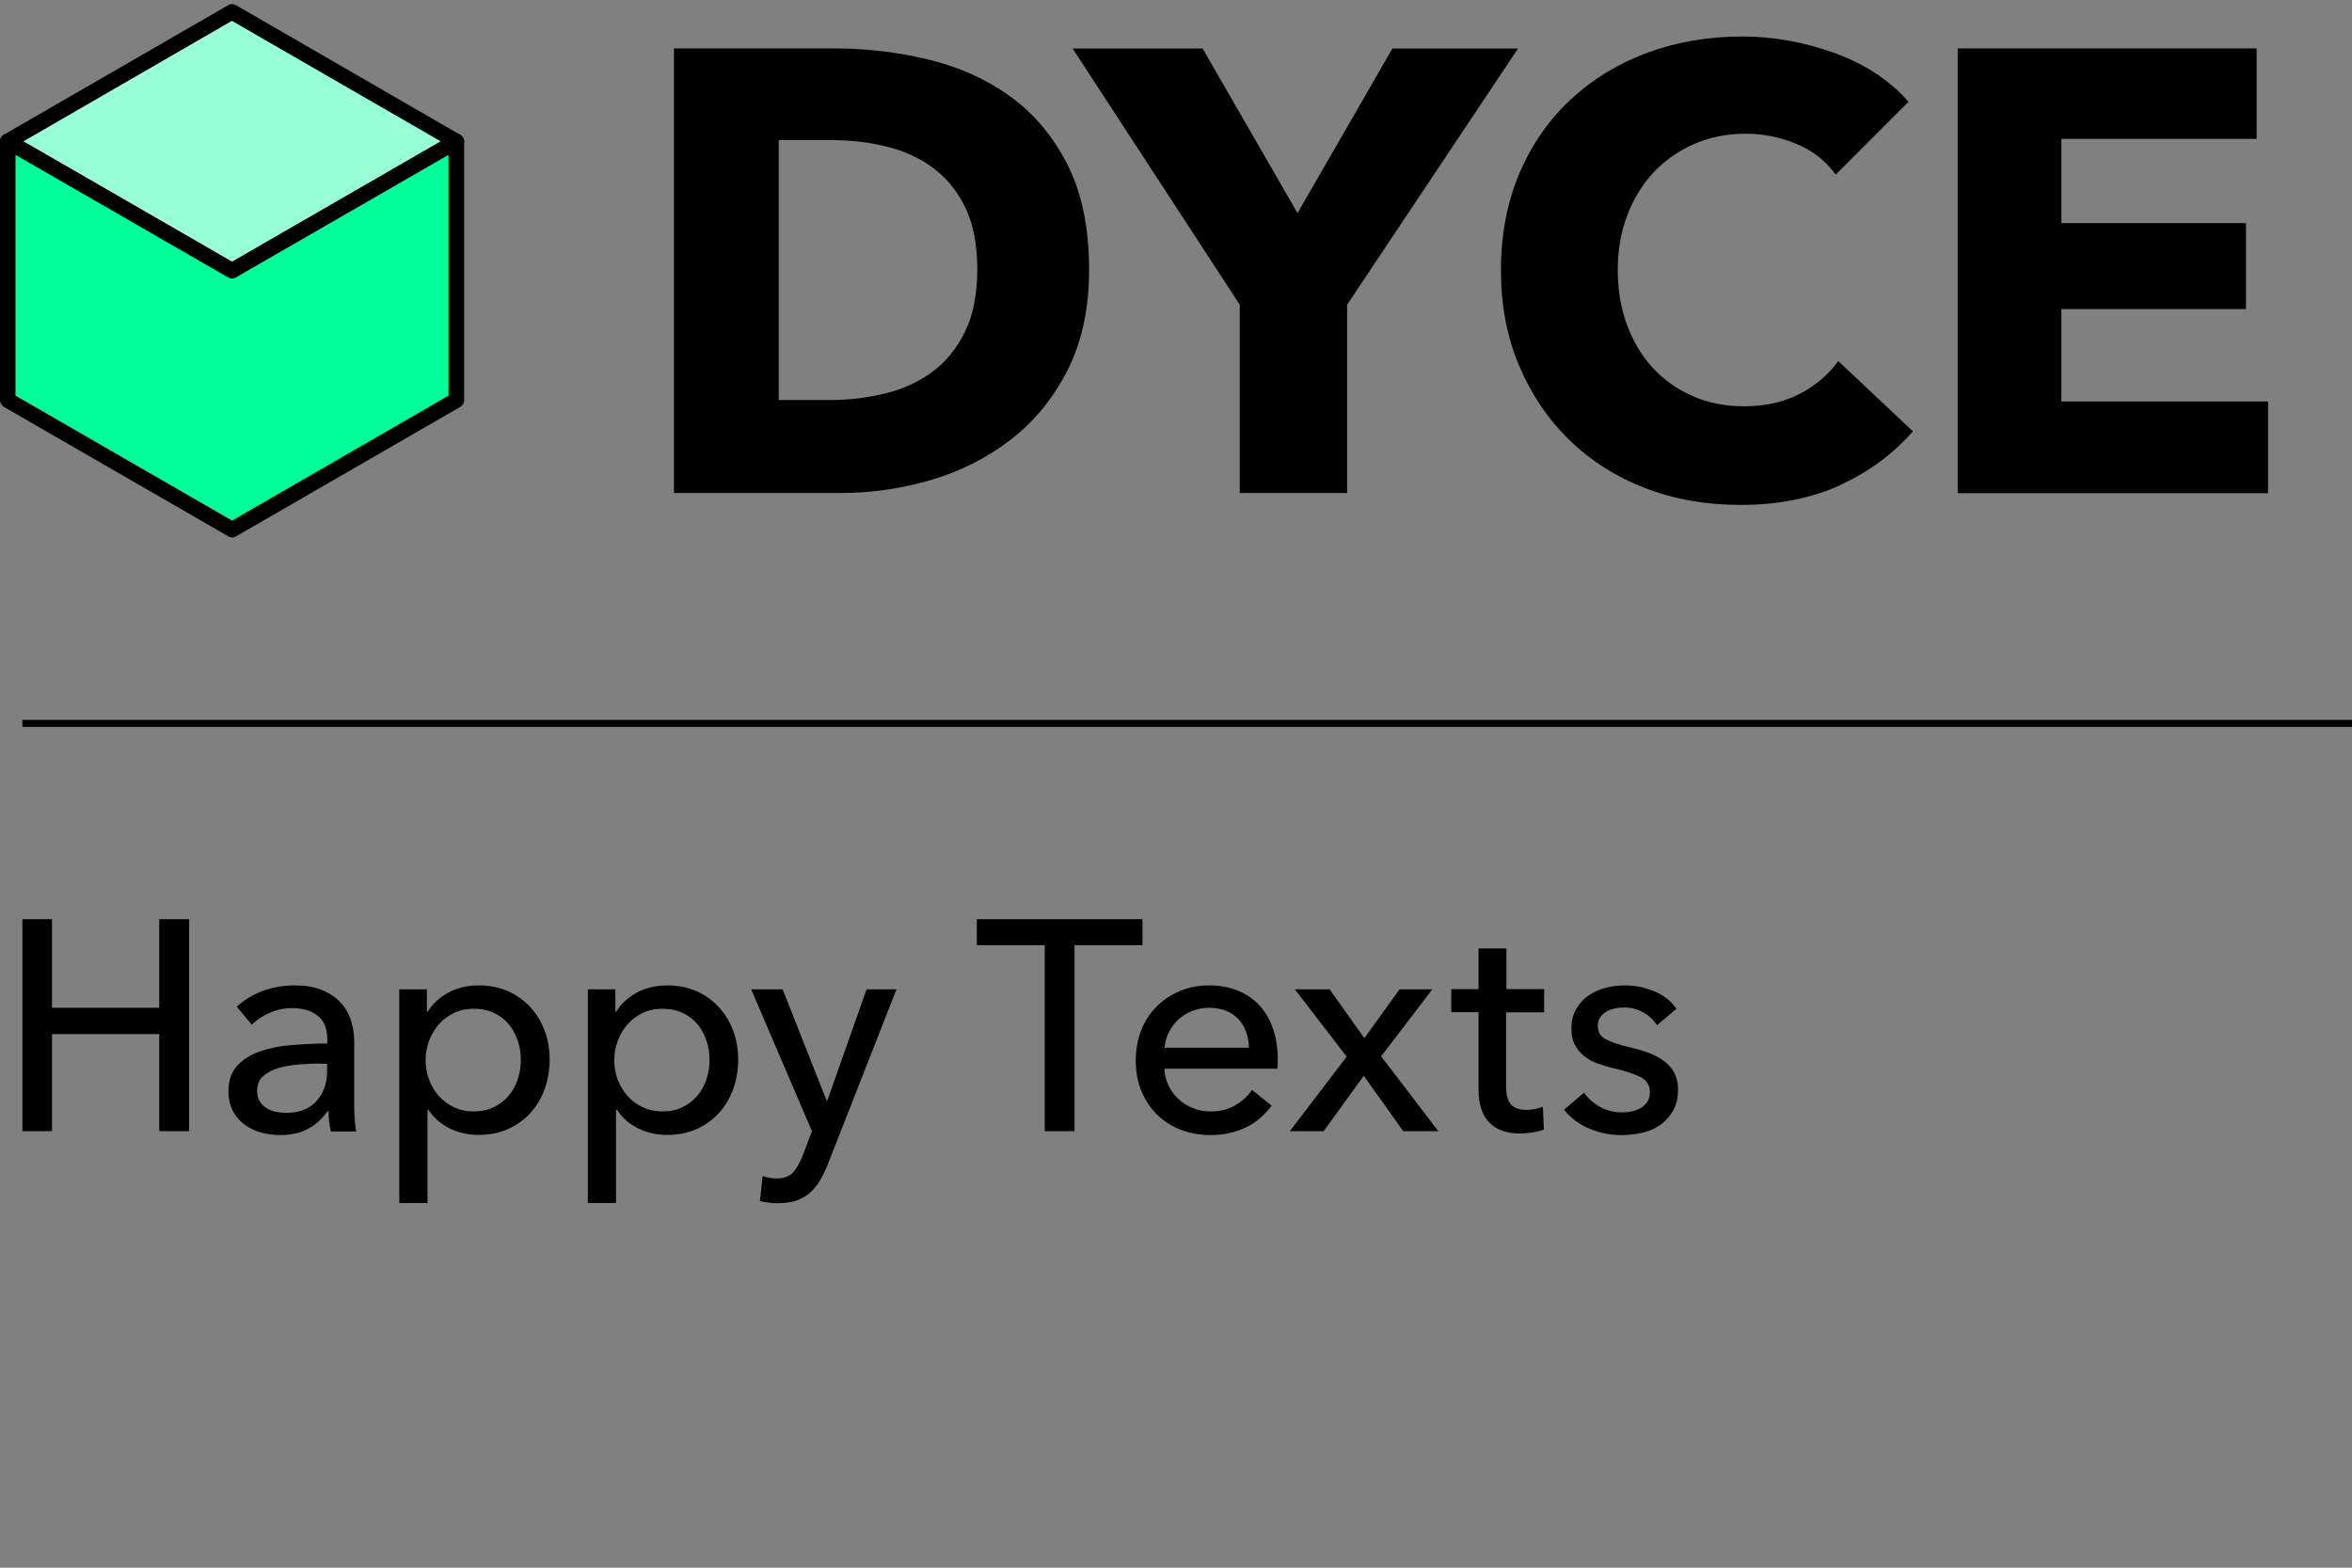 <?xml version="1.0" encoding="UTF-8"?>
<svg xmlns="http://www.w3.org/2000/svg" xmlns:xlink="http://www.w3.org/1999/xlink" width="1200" zoomAndPan="magnify" viewBox="0 0 900 600" height="800" preserveAspectRatio="xMidYMid meet" version="1.0">
  <rect x="0" y="0" width="900" height="600" fill="#808080" stroke="none"/>
  <path fill="#98ffd6" d="M 2.996 54.117 L 88.742 103.609 L 174.547 54.117 L 88.742 4.504 Z M 2.996 54.117 " fill-opacity="1" fill-rule="nonzero"></path>
  <path fill="#000000" d="M 88.742 106.547 C 88.262 106.547 87.723 106.426 87.242 106.125 L 1.496 56.691 C 0.598 56.152 0 55.195 0 54.117 C 0 53.039 0.539 52.078 1.496 51.539 L 87.305 1.984 C 88.203 1.445 89.34 1.445 90.301 1.984 L 176.105 51.598 C 177.004 52.137 177.602 53.098 177.602 54.176 C 177.602 55.254 177.062 56.215 176.105 56.754 L 90.301 106.246 C 89.82 106.484 89.34 106.664 88.801 106.664 Z M 8.93 54.117 L 88.801 100.195 L 168.676 54.117 L 88.742 7.977 Z M 8.93 54.117 " fill-opacity="1" fill-rule="nonzero"></path>
  <path fill="#9bf6e3" d="M 174.547 153.164 L 174.547 54.117 L 88.801 103.609 L 2.938 54.117 L 2.938 153.164 L 88.801 202.719 Z M 174.547 153.164 " fill-opacity="1" fill-rule="nonzero"></path>
  <path fill="#00ff99" d="M 174.547 153.164 L 174.547 54.117 L 88.801 103.609 L 2.938 54.117 L 2.938 153.164 L 88.801 202.719 Z M 174.547 153.164 " fill-opacity="1" fill-rule="nonzero"></path>
  <path fill="#000000" d="M 88.801 205.652 C 88.262 205.652 87.781 205.535 87.305 205.234 L 1.496 155.742 C 0.598 155.199 0 154.242 0 153.164 L 0 54.117 C 0 53.039 0.539 52.078 1.496 51.539 C 2.398 51 3.535 51 4.492 51.539 L 88.801 100.195 L 173.109 51.539 C 174.008 51 175.145 51 176.105 51.539 C 177.004 52.078 177.602 53.039 177.602 54.117 L 177.602 153.164 C 177.602 154.242 177.062 155.199 176.105 155.742 L 90.301 205.293 C 89.82 205.535 89.34 205.715 88.801 205.715 Z M 5.934 151.426 L 88.801 199.242 L 171.609 151.426 L 171.609 59.27 L 90.238 106.188 C 89.34 106.727 88.203 106.727 87.305 106.188 L 5.934 59.27 Z M 5.934 151.426 " fill-opacity="1" fill-rule="nonzero"></path>
  <path fill="#000000" d="M 8.57 351.801 L 19.895 351.801 L 19.895 385.715 L 60.938 385.715 L 60.938 351.801 L 72.383 351.801 L 72.383 432.93 L 60.938 432.93 L 60.938 395.781 L 19.895 395.781 L 19.895 432.93 L 8.57 432.93 Z M 8.57 351.801 " fill-opacity="1" fill-rule="nonzero"></path>
  <path fill="#000000" d="M 125.234 397.758 C 125.234 393.684 124.035 390.688 121.578 388.77 C 119.121 386.793 115.887 385.832 111.812 385.832 C 108.754 385.832 105.879 386.434 103.184 387.633 C 100.484 388.828 98.211 390.328 96.352 392.184 L 90.598 385.293 C 93.297 382.777 96.531 380.801 100.426 379.301 C 104.262 377.863 108.395 377.145 112.828 377.145 C 116.723 377.145 120.078 377.684 122.957 378.824 C 125.832 379.961 128.168 381.461 130.027 383.375 C 131.883 385.293 133.262 387.512 134.16 390.148 C 135.059 392.723 135.539 395.539 135.539 398.535 L 135.539 422.266 C 135.539 424.121 135.539 426.039 135.719 428.078 C 135.84 430.113 136.02 431.793 136.379 433.051 L 126.609 433.051 C 126.012 430.473 125.711 427.836 125.711 425.262 L 125.352 425.262 C 123.375 428.137 120.859 430.414 117.863 432.031 C 114.867 433.648 111.273 434.43 107.137 434.43 C 104.98 434.43 102.762 434.129 100.426 433.59 C 98.09 432.992 95.992 432.094 94.074 430.773 C 92.156 429.457 90.598 427.777 89.34 425.621 C 88.082 423.465 87.422 420.828 87.422 417.711 C 87.422 413.578 88.504 410.34 90.719 407.945 C 92.938 405.547 95.812 403.691 99.406 402.43 C 103.004 401.172 107.016 400.336 111.57 399.977 C 116.066 399.617 120.621 399.375 125.234 399.375 Z M 122.598 407.047 C 119.898 407.047 117.145 407.164 114.27 407.406 C 111.391 407.645 108.816 408.125 106.477 408.781 C 104.141 409.504 102.223 410.52 100.664 411.898 C 99.168 413.277 98.391 415.133 98.391 417.41 C 98.391 419.027 98.688 420.348 99.348 421.426 C 100.008 422.504 100.844 423.402 101.926 424.062 C 103.004 424.723 104.199 425.199 105.461 425.5 C 106.777 425.742 108.098 425.922 109.473 425.922 C 114.508 425.922 118.402 424.422 121.098 421.426 C 123.797 418.43 125.172 414.594 125.172 410.043 L 125.172 407.164 L 122.535 407.164 Z M 122.598 407.047 " fill-opacity="1" fill-rule="nonzero"></path>
  <path fill="#000000" d="M 163.582 460.434 L 152.797 460.434 L 152.797 378.645 L 163.344 378.645 L 163.344 387.152 L 163.703 387.152 C 165.438 384.277 168.016 381.879 171.43 379.961 C 174.848 378.105 178.742 377.145 183.234 377.145 C 187.25 377.145 190.965 377.863 194.262 379.301 C 197.555 380.742 200.434 382.777 202.828 385.355 C 205.227 387.93 207.082 390.988 208.402 394.461 C 209.719 397.938 210.32 401.652 210.32 405.605 C 210.32 409.562 209.66 413.336 208.402 416.871 C 207.082 420.406 205.285 423.465 202.891 426.039 C 200.551 428.617 197.676 430.652 194.32 432.152 C 190.965 433.648 187.191 434.367 182.996 434.367 C 179.102 434.367 175.445 433.531 172.031 431.852 C 168.613 430.176 165.918 427.777 163.941 424.723 L 163.582 424.723 Z M 199.293 405.668 C 199.293 403.152 198.934 400.695 198.156 398.355 C 197.375 396.02 196.238 393.863 194.742 392.066 C 193.184 390.207 191.324 388.77 189.047 387.691 C 186.77 386.613 184.195 386.074 181.199 386.074 C 178.441 386.074 175.926 386.613 173.707 387.691 C 171.492 388.77 169.516 390.207 167.895 392.066 C 166.277 393.922 165.078 396.02 164.18 398.355 C 163.281 400.754 162.863 403.211 162.863 405.785 C 162.863 408.363 163.281 410.879 164.18 413.219 C 165.078 415.555 166.277 417.652 167.895 419.449 C 169.516 421.246 171.43 422.684 173.707 423.762 C 175.984 424.84 178.441 425.379 181.199 425.379 C 184.195 425.379 186.77 424.84 189.047 423.703 C 191.324 422.566 193.184 421.125 194.742 419.27 C 196.238 417.41 197.438 415.312 198.156 412.977 C 198.934 410.582 199.293 408.184 199.293 405.668 Z M 199.293 405.668 " fill-opacity="1" fill-rule="nonzero"></path>
  <path fill="#000000" d="M 235.727 460.434 L 224.941 460.434 L 224.941 378.645 L 235.484 378.645 L 235.484 387.152 L 235.844 387.152 C 237.582 384.277 240.16 381.879 243.574 379.961 C 246.992 378.105 250.887 377.145 255.379 377.145 C 259.395 377.145 263.109 377.863 266.406 379.301 C 269.699 380.742 272.578 382.777 274.973 385.355 C 277.371 387.93 279.227 390.988 280.547 394.461 C 281.863 397.938 282.465 401.652 282.465 405.605 C 282.465 409.562 281.805 413.336 280.547 416.871 C 279.227 420.406 277.43 423.465 275.035 426.039 C 272.695 428.617 269.82 430.652 266.465 432.152 C 263.109 433.648 259.336 434.367 255.141 434.367 C 251.246 434.367 247.59 433.531 244.176 431.852 C 240.758 430.176 238.062 427.777 236.086 424.723 L 235.727 424.723 Z M 271.496 405.668 C 271.496 403.152 271.137 400.695 270.359 398.355 C 269.582 396.02 268.441 393.863 266.945 392.066 C 265.387 390.207 263.527 388.77 261.25 387.691 C 258.977 386.613 256.398 386.074 253.402 386.074 C 250.645 386.074 248.129 386.613 245.914 387.691 C 243.695 388.77 241.719 390.207 240.102 392.066 C 238.48 393.922 237.285 396.02 236.387 398.355 C 235.484 400.754 235.066 403.211 235.066 405.785 C 235.066 408.363 235.484 410.879 236.387 413.219 C 237.285 415.555 238.48 417.652 240.102 419.449 C 241.719 421.246 243.637 422.684 245.914 423.762 C 248.188 424.84 250.645 425.379 253.402 425.379 C 256.398 425.379 258.977 424.84 261.25 423.703 C 263.527 422.566 265.387 421.125 266.945 419.27 C 268.441 417.41 269.641 415.312 270.359 412.977 C 271.137 410.582 271.496 408.184 271.496 405.668 Z M 271.496 405.668 " fill-opacity="1" fill-rule="nonzero"></path>
  <path fill="#000000" d="M 316.316 421.246 L 316.559 421.246 L 331.598 378.645 L 343.043 378.645 L 316.68 445.812 C 315.777 448.09 314.762 450.129 313.684 451.926 C 312.602 453.723 311.344 455.223 309.906 456.539 C 308.469 457.797 306.73 458.758 304.812 459.477 C 302.836 460.133 300.559 460.492 297.863 460.492 C 296.723 460.492 295.527 460.492 294.387 460.312 C 293.188 460.195 291.992 460.016 290.793 459.656 L 291.812 450.129 C 293.668 450.727 295.465 451.027 297.203 451.027 C 300.02 451.027 302.117 450.246 303.496 448.691 C 304.875 447.133 306.133 444.914 307.27 441.98 L 310.688 432.93 L 287.438 378.645 L 299.48 378.645 Z M 316.316 421.246 " fill-opacity="1" fill-rule="nonzero"></path>
  <path fill="#000000" d="M 411.113 432.93 L 399.785 432.93 L 399.785 361.746 L 373.781 361.746 L 373.781 351.801 L 437.176 351.801 L 437.176 361.746 L 411.172 361.746 L 411.172 432.93 Z M 411.113 432.93 " fill-opacity="1" fill-rule="nonzero"></path>
  <path fill="#000000" d="M 488.887 405.309 L 488.887 407.164 C 488.887 407.766 488.887 408.363 488.77 409.023 L 445.566 409.023 C 445.625 411.301 446.164 413.457 447.125 415.434 C 448.082 417.473 449.34 419.211 450.957 420.648 C 452.578 422.145 454.434 423.285 456.531 424.121 C 458.629 424.961 460.844 425.379 463.242 425.379 C 466.898 425.379 470.074 424.602 472.77 422.984 C 475.465 421.367 477.562 419.449 479.062 417.113 L 486.609 423.164 C 483.734 427 480.32 429.875 476.363 431.672 C 472.41 433.469 468.035 434.43 463.242 434.43 C 459.109 434.43 455.273 433.711 451.797 432.391 C 448.262 431.012 445.266 429.098 442.75 426.578 C 440.234 424.121 438.254 421.125 436.758 417.59 C 435.32 414.055 434.602 410.16 434.602 405.906 C 434.602 401.652 435.32 397.816 436.699 394.281 C 438.074 390.746 440.113 387.691 442.629 385.176 C 445.145 382.656 448.141 380.68 451.617 379.242 C 455.035 377.805 458.75 377.145 462.762 377.145 C 466.777 377.145 470.371 377.805 473.609 379.121 C 476.844 380.441 479.602 382.297 481.879 384.754 C 484.156 387.211 485.891 390.148 487.09 393.625 C 488.289 397.098 488.949 400.992 488.949 405.367 Z M 477.922 400.992 C 477.863 398.836 477.504 396.859 476.844 395 C 476.184 393.145 475.227 391.527 473.969 390.148 C 472.711 388.77 471.152 387.691 469.293 386.914 C 467.438 386.133 465.219 385.715 462.703 385.715 C 460.426 385.715 458.27 386.133 456.23 386.914 C 454.195 387.691 452.457 388.828 450.957 390.148 C 449.461 391.527 448.262 393.145 447.305 395 C 446.344 396.859 445.805 398.895 445.625 400.992 Z M 477.922 400.992 " fill-opacity="1" fill-rule="nonzero"></path>
  <path fill="#000000" d="M 515.312 404.41 L 495.48 378.645 L 508.781 378.645 L 522.082 397.34 L 535.508 378.645 L 548.09 378.645 L 528.496 404.289 L 550.367 432.93 L 536.945 432.93 L 521.844 411.719 L 506.504 432.93 L 493.562 432.93 Z M 515.312 404.41 " fill-opacity="1" fill-rule="nonzero"></path>
  <path fill="#000000" d="M 590.754 387.453 L 576.312 387.453 L 576.312 415.672 C 576.312 418.969 576.91 421.305 578.168 422.684 C 579.426 424.062 581.344 424.781 584.043 424.781 C 585.059 424.781 586.078 424.66 587.277 424.48 C 588.414 424.242 589.434 423.941 590.395 423.523 L 590.754 432.332 C 589.434 432.812 587.996 433.172 586.438 433.41 C 584.879 433.648 583.262 433.828 581.586 433.828 C 576.492 433.828 572.535 432.391 569.84 429.574 C 567.145 426.758 565.766 422.504 565.766 416.871 L 565.766 387.391 L 555.34 387.391 L 555.34 378.582 L 565.766 378.582 L 565.766 363.004 L 576.43 363.004 L 576.43 378.582 L 590.871 378.582 L 590.871 387.391 Z M 590.754 387.453 " fill-opacity="1" fill-rule="nonzero"></path>
  <path fill="#000000" d="M 634.016 392.363 C 632.816 390.387 631.078 388.77 628.863 387.512 C 626.645 386.254 624.188 385.594 621.43 385.594 C 620.234 385.594 618.977 385.715 617.777 386.012 C 616.578 386.254 615.438 386.672 614.539 387.273 C 613.582 387.871 612.805 388.59 612.262 389.43 C 611.664 390.328 611.426 391.406 611.426 392.723 C 611.426 395 612.445 396.738 614.539 397.816 C 616.578 398.895 619.695 399.914 623.828 400.875 C 626.406 401.473 628.801 402.191 631.078 403.031 C 633.297 403.871 635.215 404.949 636.891 406.207 C 638.508 407.465 639.828 408.961 640.727 410.699 C 641.625 412.438 642.105 414.535 642.105 416.871 C 642.105 420.109 641.504 422.805 640.246 425.02 C 638.988 427.238 637.43 429.035 635.395 430.473 C 633.355 431.914 631.078 432.93 628.441 433.531 C 625.867 434.129 623.168 434.43 620.414 434.43 C 616.277 434.43 612.266 433.648 608.309 432.031 C 604.355 430.414 601.117 427.957 598.48 424.723 L 606.152 418.191 C 607.59 420.348 609.629 422.145 612.145 423.582 C 614.719 425.02 617.535 425.742 620.594 425.742 C 621.973 425.742 623.289 425.621 624.547 425.32 C 625.805 425.082 626.945 424.602 627.961 424.004 C 628.98 423.402 629.82 422.566 630.418 421.605 C 631.02 420.586 631.32 419.328 631.32 417.832 C 631.32 415.312 630.121 413.457 627.723 412.199 C 625.328 411 621.793 409.801 617.117 408.781 C 615.262 408.305 613.402 407.766 611.543 407.105 C 609.688 406.445 607.949 405.547 606.453 404.41 C 604.953 403.27 603.695 401.832 602.738 400.094 C 601.777 398.355 601.297 396.262 601.297 393.742 C 601.297 390.867 601.898 388.352 603.098 386.254 C 604.293 384.156 605.852 382.418 607.711 381.102 C 609.629 379.781 611.785 378.762 614.242 378.105 C 616.699 377.445 619.215 377.145 621.793 377.145 C 625.688 377.145 629.461 377.926 633.055 379.422 C 636.652 380.922 639.469 383.137 641.504 386.074 L 634.074 392.363 Z M 634.016 392.363 " fill-opacity="1" fill-rule="nonzero"></path>
  <path fill="#000000" d="M 8.57 275.52 L 900 275.52 L 900 278.219 L 8.57 278.219 Z M 8.57 275.52 " fill-opacity="1" fill-rule="nonzero"></path>
  <path fill="#000000" d="M 416.746 103.129 C 416.746 118.051 413.988 130.875 408.477 141.719 C 402.961 152.566 395.652 161.434 386.605 168.383 C 377.559 175.336 367.309 180.488 355.984 183.781 C 344.602 187.078 333.098 188.695 321.352 188.695 L 257.895 188.695 L 257.895 18.523 L 319.434 18.523 C 331.477 18.523 343.281 19.961 355.027 22.719 C 366.711 25.535 377.137 30.148 386.246 36.68 C 395.352 43.152 402.723 51.84 408.355 62.746 C 413.93 73.648 416.746 87.133 416.746 103.129 Z M 373.961 103.129 C 373.961 93.543 372.402 85.574 369.289 79.223 C 366.172 72.93 361.977 67.836 356.766 64.062 C 351.551 60.289 345.621 57.59 338.969 56.035 C 332.316 54.414 325.484 53.637 318.414 53.637 L 297.984 53.637 L 297.984 153.105 L 317.457 153.105 C 324.828 153.105 331.898 152.266 338.727 150.586 C 345.559 148.91 351.551 146.152 356.766 142.316 C 361.977 138.484 366.113 133.332 369.289 126.918 C 372.402 120.508 373.961 112.598 373.961 103.129 Z M 373.961 103.129 " fill-opacity="1" fill-rule="nonzero"></path>
  <path fill="#000000" d="M 515.492 116.613 L 515.492 188.695 L 474.387 188.695 L 474.387 116.613 L 410.453 18.582 L 460.188 18.582 L 496.496 81.559 L 532.809 18.582 L 580.867 18.582 Z M 515.492 116.613 " fill-opacity="1" fill-rule="nonzero"></path>
  <path fill="#000000" d="M 704.121 185.699 C 693.098 190.734 680.332 193.25 665.891 193.25 C 652.77 193.25 640.605 191.094 629.461 186.777 C 618.316 182.465 608.668 176.352 600.52 168.383 C 592.371 160.473 585.957 150.945 581.285 139.922 C 576.609 128.895 574.336 116.672 574.336 103.371 C 574.336 90.066 576.672 77.426 581.406 66.34 C 586.137 55.254 592.668 45.848 601 38.117 C 609.328 30.328 619.094 24.395 630.301 20.199 C 641.504 16.066 653.609 13.969 666.609 13.969 C 678.656 13.969 690.461 16.125 702.082 20.32 C 713.707 24.574 723.117 30.746 730.305 38.957 L 702.445 66.82 C 698.609 61.547 693.574 57.59 687.285 55.016 C 681.051 52.438 674.641 51.18 668.051 51.18 C 660.859 51.18 654.207 52.496 648.215 55.133 C 642.223 57.77 637.012 61.426 632.695 66.039 C 628.383 70.715 625.027 76.168 622.629 82.52 C 620.234 88.871 619.035 95.762 619.035 103.309 C 619.035 110.859 620.234 118.051 622.629 124.461 C 625.027 130.875 628.32 136.387 632.578 140.941 C 636.832 145.492 641.926 149.09 647.855 151.664 C 653.789 154.242 660.258 155.5 667.332 155.5 C 675.48 155.5 682.609 153.883 688.723 150.707 C 694.832 147.531 699.688 143.336 703.402 138.184 L 731.984 165.09 C 724.434 173.715 715.148 180.605 704.121 185.641 Z M 704.121 185.699 " fill-opacity="1" fill-rule="nonzero"></path>
  <path fill="#000000" d="M 749.121 188.695 L 749.121 18.523 L 863.508 18.523 L 863.508 53.156 L 788.789 53.156 L 788.789 85.395 L 859.434 85.395 L 859.434 118.289 L 788.789 118.289 L 788.789 153.645 L 867.883 153.645 L 867.883 188.758 L 749.18 188.758 Z M 749.121 188.695 " fill-opacity="1" fill-rule="nonzero"></path>
</svg>
